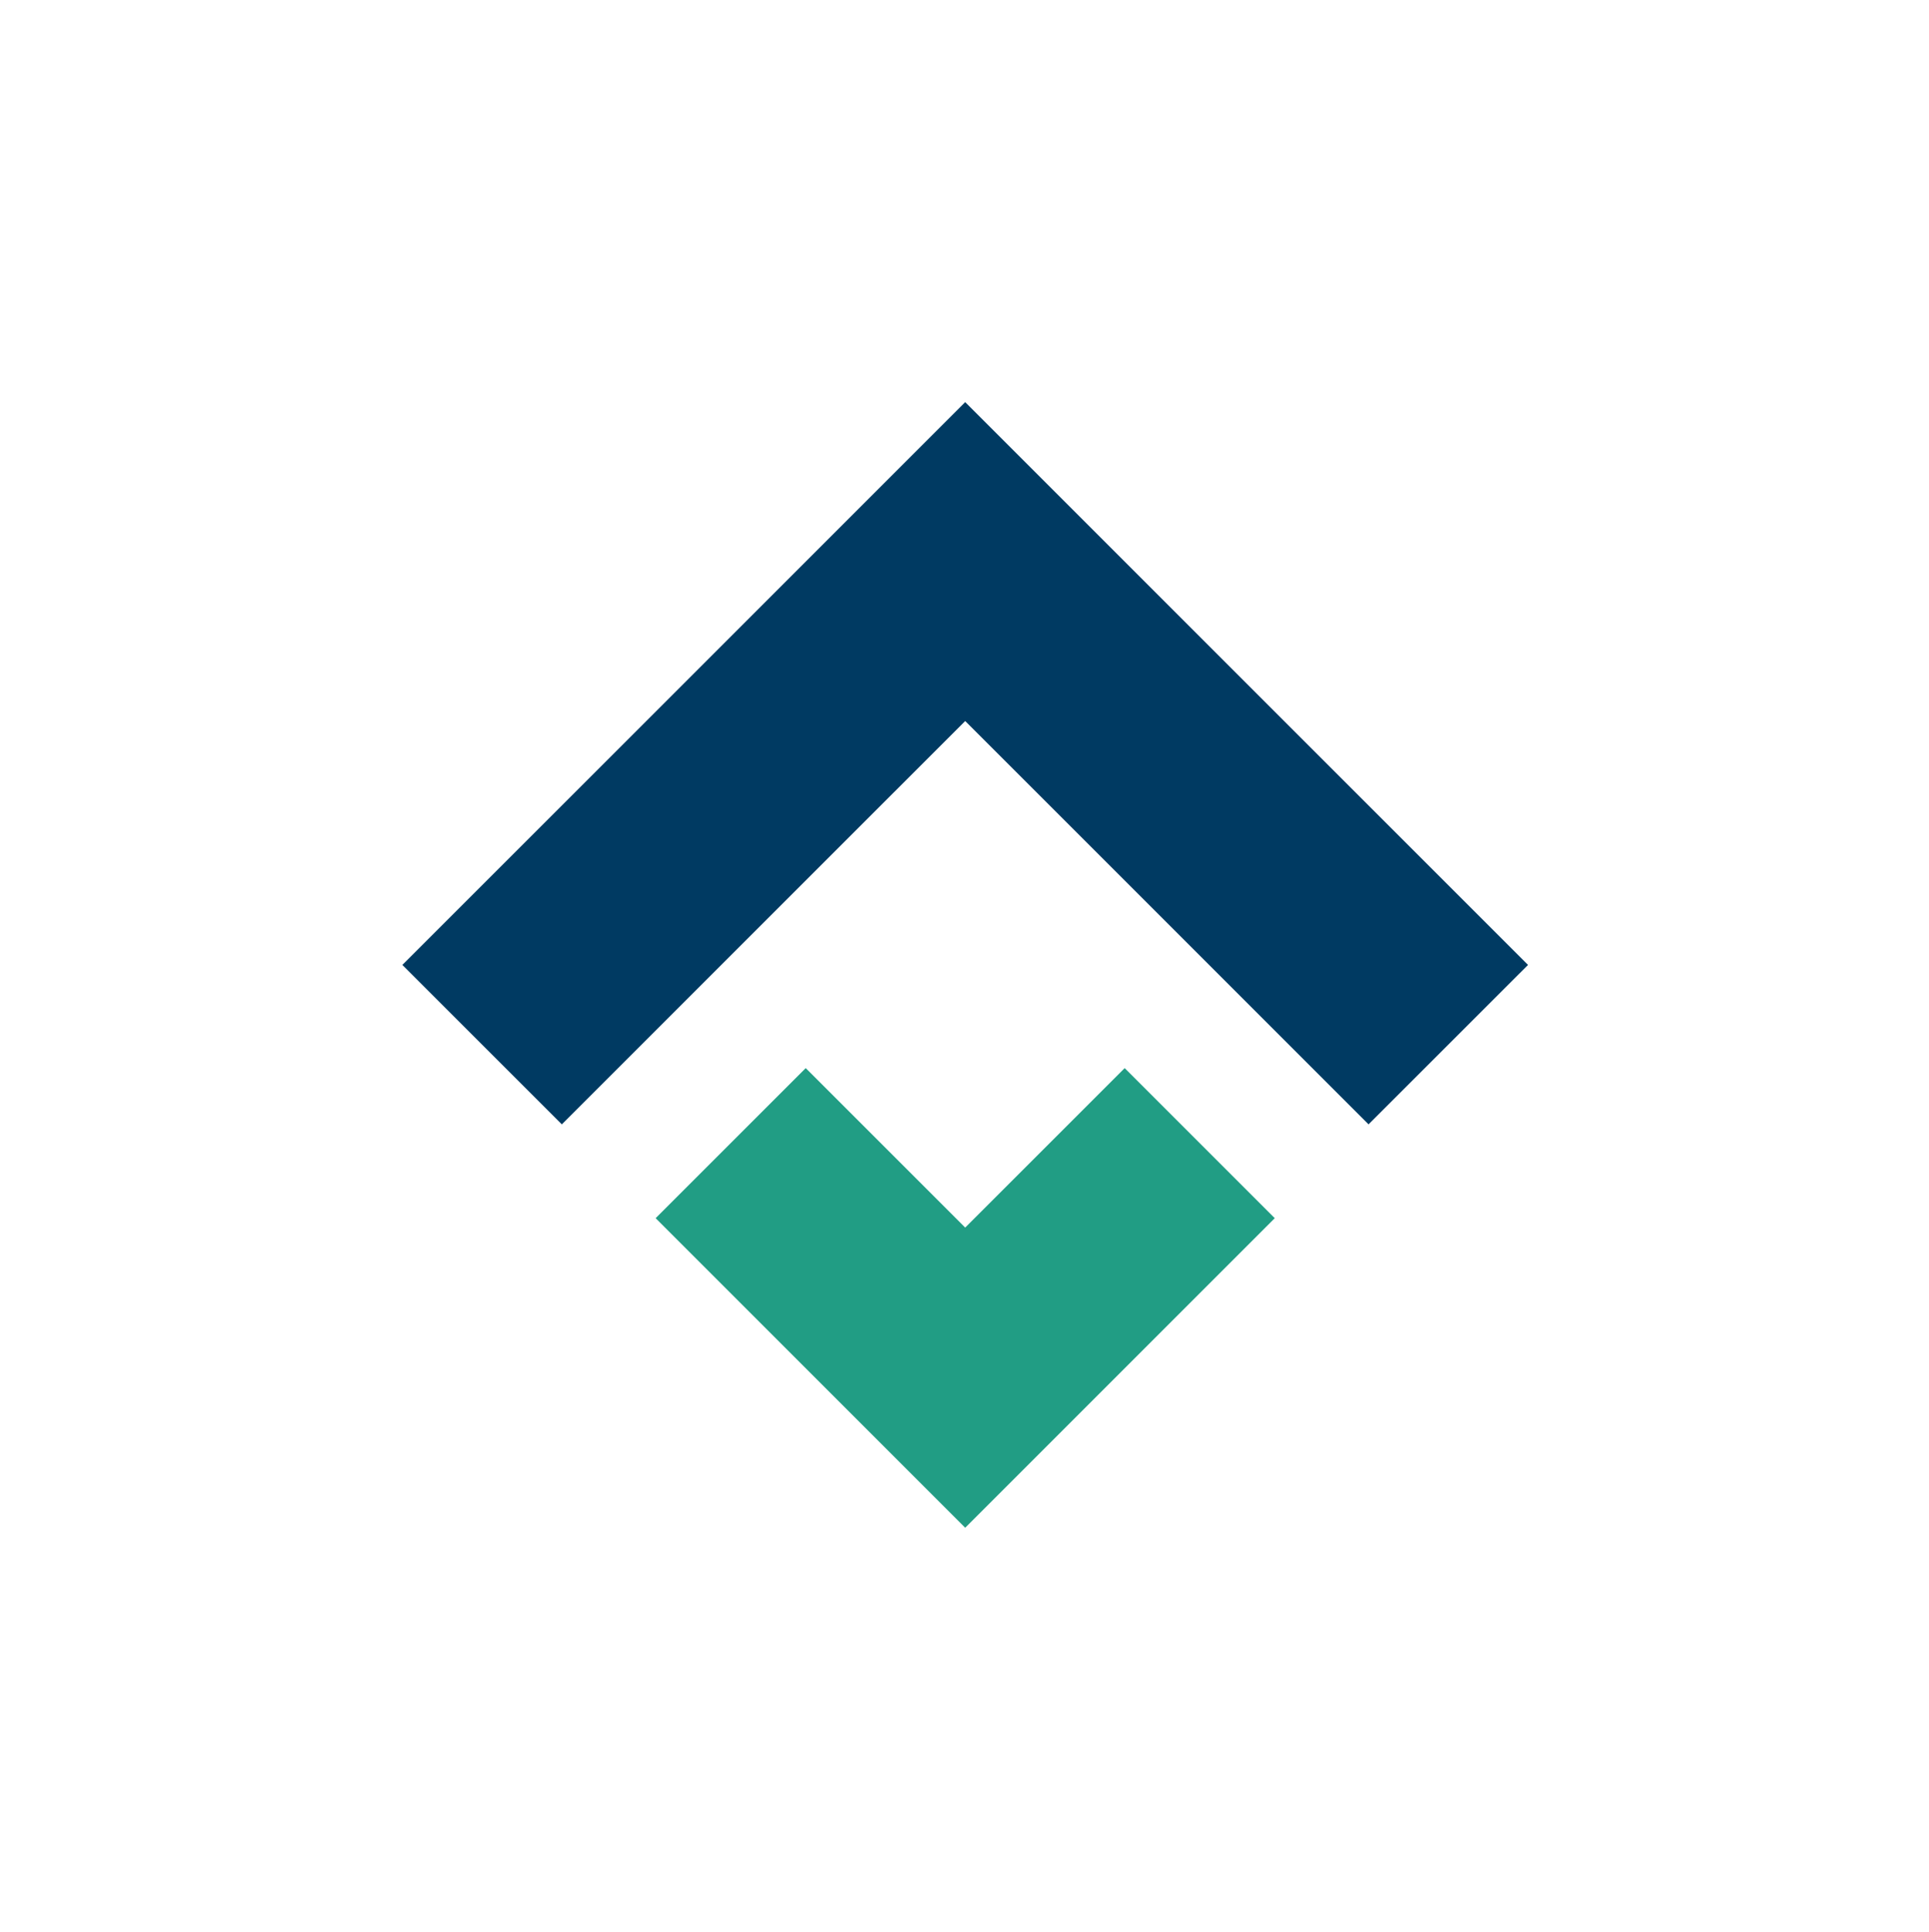 <?xml version="1.0" encoding="utf-8"?>
<!-- Generator: Adobe Illustrator 27.2.0, SVG Export Plug-In . SVG Version: 6.00 Build 0)  -->
<svg version="1.1" xmlns="http://www.w3.org/2000/svg" xmlns:xlink="http://www.w3.org/1999/xlink" x="0px" y="0px"
	 viewBox="0 0 57.686 57.774" style="enable-background:new 0 0 57.686 57.774;" xml:space="preserve">
<g id="MV_RGB">
	<polygon style="fill:#003A62;" points="12.033,28.857 16.801,33.625 28.864,21.563 40.926,33.625 
		45.695,28.857 28.864,12.026 	"/>
	<polygon style="fill:#219D84;" points="19.607,36.431 24.095,31.943 28.864,36.712 33.633,31.943 
		38.121,36.431 28.864,45.688 	"/>
</g>
<g id="MV_Positiv" style="display:none;">
	<polygon style="display:inline;" points="12.033,28.857 16.801,33.625 28.864,21.563 
		40.926,33.625 45.695,28.857 28.864,12.026 	"/>
	<polygon style="display:inline;" points="19.607,36.431 24.095,31.943 28.864,36.712 
		33.633,31.943 38.121,36.431 28.864,45.688 	"/>
</g>
<g id="MV_Negativ" style="display:none;">
	<polygon style="display:inline;fill:#FFFFFF;" points="12.033,28.857 16.801,33.625 28.864,21.563 
		40.926,33.625 45.695,28.857 28.864,12.026 	"/>
	<polygon style="display:inline;fill:#FFFFFF;" points="19.607,36.431 24.095,31.943 28.864,36.712 
		33.633,31.943 38.121,36.431 28.864,45.688 	"/>
</g>
<g id="Guidlines" style="display:none;">
</g>
</svg>
